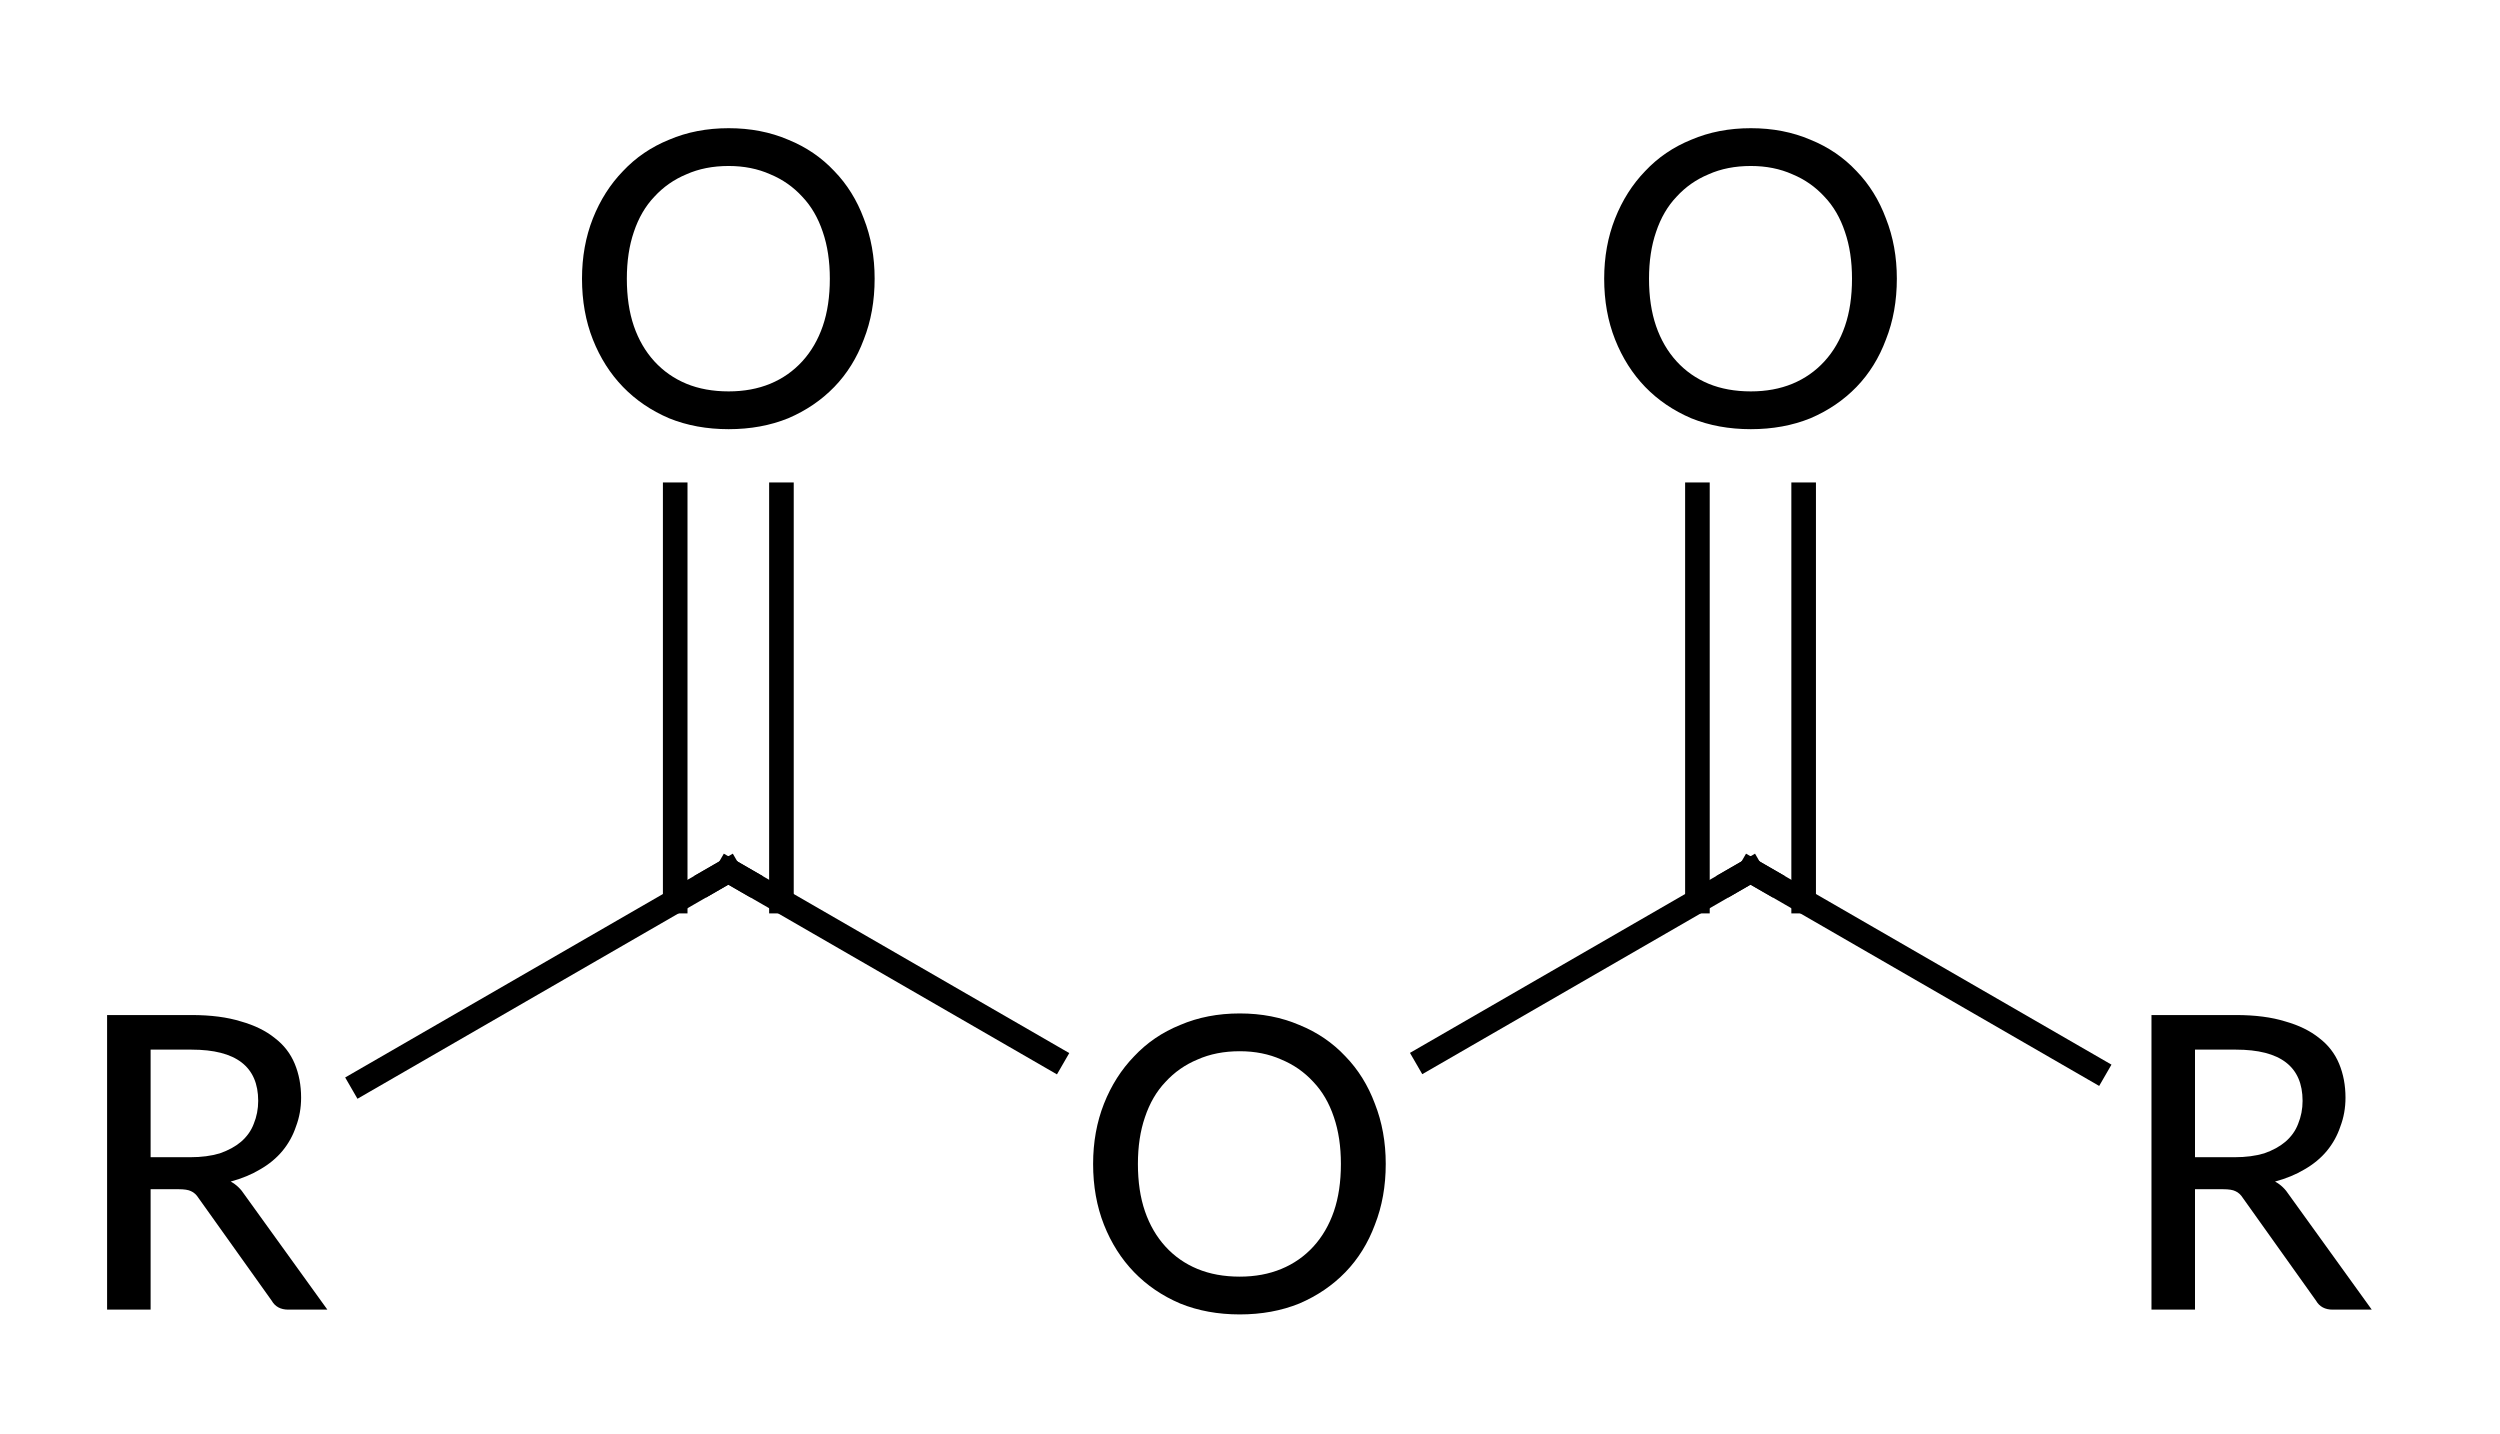 <?xml version="1.0"?>
<!DOCTYPE svg PUBLIC '-//W3C//DTD SVG 1.0//EN'
          'http://www.w3.org/TR/2001/REC-SVG-20010904/DTD/svg10.dtd'>
<svg style="fill-opacity:1; color-rendering:auto; color-interpolation:auto; text-rendering:auto; stroke:black; stroke-linecap:square; stroke-miterlimit:10; shape-rendering:auto; stroke-opacity:1; fill:black; stroke-dasharray:none; font-weight:normal; stroke-width:1; font-family:'Dialog'; font-style:normal; stroke-linejoin:miter; font-size:12px; stroke-dashoffset:0; image-rendering:auto;" xmlns="http://www.w3.org/2000/svg" width="61" viewBox="0 0 61.0 35.0" xmlns:xlink="http://www.w3.org/1999/xlink" height="35"
><!--Generated in ChemDoodle 11.3.0: PD94bWwgdmVyc2lvbj0iMS4wIiBlbmNvZGluZz0iVVRGLTgiIHN0YW5kYWxvbmU9Im5vIj8+DQo8ZCBjZHM9InM6QUNTIERvY3VtZW50IDE5OTYiIGY9InM6aWN4bWwiIGlkPSIxIiBtdj0iczozLjMuMCIgcD0iczpDaGVtRG9vZGxlIiBwYz0iaToxIiBwcj0iaToxIiB2PSJzOjExLjMuMCI+DQogICAgPHAgYjEwPSJiOnRydWUiIGIxMDU9ImI6dHJ1ZSIgYjEwNj0iYjpmYWxzZSIgYjEwNz0iYjpmYWxzZSIgYjEwOT0iYjpmYWxzZSIgYjExMD0iYjpmYWxzZSIgYjExMT0iYjp0cnVlIiBiMTEyPSJiOnRydWUiIGIxMTQ9ImI6dHJ1ZSIgYjExNT0iYjpmYWxzZSIgYjExNj0iYjp0cnVlIiBiMTE4PSJiOnRydWUiIGIxMjE9ImI6dHJ1ZSIgYjEyOT0iYjpmYWxzZSIgYjEzMT0iYjpmYWxzZSIgYjEzMj0iYjpmYWxzZSIgYjEzMz0iYjp0cnVlIiBiMTQ1PSJiOmZhbHNlIiBiMTQ2PSJiOnRydWUiIGIxNDc9ImI6ZmFsc2UiIGIxNTI9ImI6ZmFsc2UiIGIxNTU9ImI6dHJ1ZSIgYjE2Nj0iYjp0cnVlIiBiMTY3PSJiOnRydWUiIGIxNzA9ImI6ZmFsc2UiIGIxNzE9ImI6dHJ1ZSIgYjE3Mz0iYjp0cnVlIiBiMTc5PSJiOnRydWUiIGIyMDE9ImI6ZmFsc2UiIGIyMTY9ImI6dHJ1ZSIgYjIyNj0iYjp0cnVlIiBiMjI3PSJiOmZhbHNlIiBiMjM9ImI6dHJ1ZSIgYjI0PSJiOmZhbHNlIiBiMjQ1PSJiOnRydWUiIGIyNDY9ImI6dHJ1ZSIgYjI0Nz0iYjpmYWxzZSIgYjI0OD0iYjpmYWxzZSIgYjI1NT0iYjpmYWxzZSIgYjI1Nj0iYjp0cnVlIiBiMzU9ImI6ZmFsc2UiIGI0MD0iYjpmYWxzZSIgYjQxPSJiOnRydWUiIGI0Mj0iYjpmYWxzZSIgYjkwPSJiOmZhbHNlIiBiOTM9ImI6dHJ1ZSIgYzEwPSJjOjEyOCwxMjgsMTI4IiBjMTE9ImM6MTI4LDAsMCIgYzEyPSJjOjAsMCwwIiBjMTk9ImM6MCwwLDAiIGMyPSJjOjAsMCwwIiBjMz0iYzowLDAsMCIgYzQ9ImM6MTI4LDEyOCwxMjgiIGM1PSJjOjI1NSwyNTUsMjU1IiBjNj0iYzowLDAsMCIgYzc9ImM6MjU1LDI1NSwyNTUiIGM4PSJjOjAsMCwwIiBjOT0iYzowLDAsMCIgZjE9ImY6MTQuNCIgZjEwPSJmOjguMCIgZjExPSJmOjAuNTIzNTk4OCIgZjEyPSJmOjIuMCIgZjEzPSJmOjIuNSIgZjE0PSJmOjEuMCIgZjE1PSJmOjAuMCIgZjE2PSJmOjMuMCIgZjE3PSJmOjIuMCIgZjE4PSJmOjQuMCIgZjE5PSJmOjAuMTA0NzE5NzYiIGYyPSJmOjAuNiIgZjIxPSJmOjEuNiIgZjIyPSJmOjMuMCIgZjIzPSJmOjAuMCIgZjI0PSJmOjEwLjAiIGYyNT0iZjoxLjAiIGYyOD0iZjoxLjAiIGYyOT0iZjoxLjAiIGYzPSJmOjAuNSIgZjMwPSJmOjAuMyIgZjMxPSJmOjAuMjciIGYzND0iZjo2LjAiIGYzNT0iZjo1LjQ5Nzc4NyIgZjM2PSJmOjAuNyIgZjM3PSJmOjEuMCIgZjM4PSJmOjMuMCIgZjM5PSJmOjEuMiIgZjQ9ImY6NS4wIiBmNDA9ImY6MC4wIiBmNDE9ImY6MS4wIiBmNDI9ImY6MTAuMCIgZjQzPSJmOjEwLjAiIGY0ND0iZjowLjUyMzU5ODgiIGY0NT0iZjo1LjAiIGY0Nj0iZjoxLjAiIGY0Nz0iZjozLjAiIGY0OD0iZjoxLjIiIGY0OT0iZjowLjAiIGY1PSJmOjAuMTgiIGY1MT0iZjoyMC4wIiBmNTI9ImY6NS4wIiBmNTM9ImY6MTUuMCIgZjU0PSJmOjAuMyIgZjU1PSJmOjEuMCIgZjU2PSJmOjAuNSIgZjU3PSJmOjEuMCIgZjU4PSJmOjIuMCIgZjU5PSJmOjQuMCIgZjY9ImY6MS4wNDcxOTc2IiBmNjE9ImY6Mi4wIiBmNjI9ImY6MTAuMCIgZjYzPSJmOjEuMCIgZjY1PSJmOjUuMCIgZjY2PSJmOjQuMCIgZjY3PSJmOjIwLjAiIGY2OD0iZjowLjQiIGY2OT0iZjozLjAiIGY3PSJmOjEuNSIgZjcwPSJmOjEyLjAiIGY3MT0iZjoxMC4wIiBmOT0iZjowLjciIGkxNT0iaToyIiBpMTY9Imk6MCIgaTE3PSJpOjAiIGkyPSJpOjE4MDAiIGkyMj0iaToyIiBpMjY9Imk6MSIgaTM9Imk6MTgwMCIgaTMzPSJpOjAiIGkzNz0iaTowIiBpND0iaTozNiIgaTQwPSJpOjEiIGk0Mz0iaToxIiBpNT0iaTozNiIgaTY9Imk6MzYiIGk3PSJpOjM2IiBpZD0iMiIgczIwPSJzOkJhc2ljIiBzMjI9InM6QW5nc3Ryb20iIHQxPSJ0OkxhdG8gTWVkaXVtLDAsMTAiIHQyPSJ0OkxhdG8gTWVkaXVtLDAsMTIiLz4NCiAgICA8YW4gYT0iczpudWxsIiBjaT0iczpudWxsIiBjbj0iczpudWxsIiBjcz0iczpudWxsIiBkPSJzOm51bGwiIGlkPSIzIiBrPSJzOm51bGwiIHQ9InM6bnVsbCIvPg0KICAgIDxjdCBpZD0iNCIvPg0KICAgIDxmdCBpZD0iNSI+DQogICAgICAgIDxfZiB2YWx1ZT0iTGF0byBNZWRpdW0iLz4NCiAgICA8L2Z0Pg0KICAgIDxhIGF0Mj0iYjpmYWxzZSIgYXQzPSJkOjAuMCIgYXQ0PSJpOjAiIGNvMT0iYjp0cnVlIiBpZD0iNiIgbD0iczpSIiBwPSJwMzo2MzAuMzAwMzUsMjU5LjQzOTA2LDAuMCIvPg0KICAgIDxhIGF0Mj0iYjpmYWxzZSIgYXQzPSJkOjAuMCIgYXQ0PSJpOjAiIGNvMT0iYjpmYWxzZSIgaWQ9IjciIGw9InM6QyIgcD0icDM6NjQyLjc3MTEsMjUyLjIzOTA0LDAuMCIvPg0KICAgIDxhIGF0Mj0iYjpmYWxzZSIgYXQzPSJkOjAuMCIgYXQ0PSJpOjAiIGNvMT0iYjpmYWxzZSIgaWQ9IjgiIGw9InM6TyIgcD0icDM6NjQyLjc3MTEsMjM3LjgzOTA4LDAuMCIvPg0KICAgIDxhIGF0Mj0iYjpmYWxzZSIgYXQzPSJkOjAuMCIgYXQ0PSJpOjAiIGNvMT0iYjpmYWxzZSIgaWQ9IjkiIGw9InM6TyIgcD0icDM6NjU1LjI0MTksMjU5LjQzOTAzLDAuMCIvPg0KICAgIDxhIGF0Mj0iYjpmYWxzZSIgYXQzPSJkOjAuMCIgYXQ0PSJpOjAiIGNvMT0iYjpmYWxzZSIgaWQ9IjEwIiBsPSJzOkMiIHA9InAzOjY2Ny43MTI2NSwyNTIuMjM5MDEsMC4wIi8+DQogICAgPGEgYXQyPSJiOmZhbHNlIiBhdDM9ImQ6MC4wIiBhdDQ9Imk6MCIgY28xPSJiOnRydWUiIGlkPSIxMSIgbD0iczpSIiBwPSJwMzo2ODAuMTgzNCwyNTkuNDM5LDAuMCIvPg0KICAgIDxhIGF0Mj0iYjpmYWxzZSIgYXQzPSJkOjAuMCIgYXQ0PSJpOjAiIGNvMT0iYjpmYWxzZSIgaWQ9IjEyIiBsPSJzOk8iIHA9InAzOjY2Ny43MTI2NSwyMzcuODM5MDIsMC4wIi8+DQogICAgPGIgYTE9Imk6NiIgYTI9Imk6NyIgYm8yPSJiOmZhbHNlIiBibzM9Imk6MiIgY28xPSJiOmZhbHNlIiBpZD0iMTMiIHQ9InM6U2luZ2xlIiB6bz0iczo1NiIvPg0KICAgIDxiIGExPSJpOjciIGEyPSJpOjgiIGJvMj0iYjpmYWxzZSIgYm8zPSJpOjIiIGNvMT0iYjpmYWxzZSIgaWQ9IjE0IiB0PSJzOkRvdWJsZSIgem89InM6NTciLz4NCiAgICA8YiBhMT0iaTo3IiBhMj0iaTo5IiBibzI9ImI6ZmFsc2UiIGJvMz0iaToyIiBjbzE9ImI6ZmFsc2UiIGlkPSIxNSIgdD0iczpTaW5nbGUiIHpvPSJzOjU4Ii8+DQogICAgPGIgYTE9Imk6OSIgYTI9Imk6MTAiIGJvMj0iYjpmYWxzZSIgYm8zPSJpOjIiIGNvMT0iYjpmYWxzZSIgaWQ9IjE2IiB0PSJzOlNpbmdsZSIgem89InM6NTkiLz4NCiAgICA8YiBhMT0iaToxMCIgYTI9Imk6MTEiIGJvMj0iYjpmYWxzZSIgYm8zPSJpOjIiIGNvMT0iYjpmYWxzZSIgaWQ9IjE3IiB0PSJzOlNpbmdsZSIgem89InM6NjAiLz4NCiAgICA8YiBhMT0iaToxMCIgYTI9Imk6MTIiIGJvMj0iYjpmYWxzZSIgYm8zPSJpOjIiIGNvMT0iYjpmYWxzZSIgaWQ9IjE4IiB0PSJzOkRvdWJsZSIgem89InM6NjEiLz4NCjwvZD4NCg==--><defs id="genericDefs"
  /><g
  ><g transform="translate(-625,-231)" style="stroke-linecap:butt; text-rendering:geometricPrecision; color-rendering:optimizeQuality; image-rendering:optimizeQuality; color-interpolation:linearRGB; stroke-width:0.6;"
    ><line y2="252.239" style="fill:none;" x1="633.832" x2="642.771" y1="257.4"
      /><line y2="243.072" style="fill:none;" x1="644.067" x2="644.067" y1="252.987"
      /><line y2="243.072" style="fill:none;" x1="641.475" x2="641.475" y1="252.987"
      /><line y2="256.805" style="fill:none;" x1="642.771" x2="650.68" y1="252.239"
      /><line y2="252.239" style="fill:none;" x1="659.813" x2="667.713" y1="256.8"
      /><line y2="257.087" style="fill:none;" x1="667.713" x2="676.11" y1="252.239"
      /><line y2="243.072" style="fill:none;" x1="669.009" x2="669.009" y1="252.987"
      /><line y2="243.072" style="fill:none;" x1="666.417" x2="666.417" y1="252.987"
    /></g
    ><g transform="translate(-625,-231)" style="font-size:10px; text-rendering:geometricPrecision; color-rendering:optimizeQuality; image-rendering:optimizeQuality; font-family:'Lato Medium'; color-interpolation:linearRGB;"
    ><path style="stroke:none;" d="M629.644 259.236 Q630.05 259.236 630.363 259.142 Q630.675 259.033 630.879 258.861 Q631.097 258.673 631.191 258.423 Q631.3 258.158 631.3 257.861 Q631.3 257.236 630.894 256.923 Q630.488 256.611 629.675 256.611 L628.675 256.611 L628.675 259.236 L629.644 259.236 ZM632.988 262.955 L632.035 262.955 Q631.754 262.955 631.629 262.736 L629.847 260.236 Q629.769 260.111 629.66 260.064 Q629.566 260.017 629.363 260.017 L628.675 260.017 L628.675 262.955 L627.613 262.955 L627.613 255.767 L629.675 255.767 Q630.379 255.767 630.879 255.923 Q631.379 256.064 631.707 256.33 Q632.035 256.58 632.191 256.955 Q632.347 257.33 632.347 257.783 Q632.347 258.158 632.222 258.486 Q632.113 258.814 631.894 259.08 Q631.675 259.345 631.347 259.533 Q631.035 259.72 630.629 259.83 Q630.832 259.939 630.972 260.158 L632.988 262.955 Z"
      /><path d="M642.338 252.489 L642.771 252.239 L643.204 252.489" style="fill:none; stroke-miterlimit:5; stroke-width:0.6; stroke-linecap:butt;"
      /><path d="M658.812 259.4 Q658.812 260.212 658.547 260.884 Q658.297 261.556 657.828 262.041 Q657.359 262.525 656.703 262.806 Q656.047 263.072 655.25 263.072 Q654.453 263.072 653.797 262.806 Q653.14 262.525 652.672 262.041 Q652.203 261.556 651.937 260.884 Q651.672 260.212 651.672 259.4 Q651.672 258.603 651.937 257.931 Q652.203 257.259 652.672 256.775 Q653.14 256.275 653.797 256.009 Q654.453 255.728 655.25 255.728 Q656.047 255.728 656.703 256.009 Q657.359 256.275 657.828 256.775 Q658.297 257.259 658.547 257.931 Q658.812 258.603 658.812 259.4 ZM657.718 259.4 Q657.718 258.759 657.547 258.259 Q657.375 257.744 657.047 257.4 Q656.718 257.041 656.265 256.853 Q655.812 256.65 655.25 256.65 Q654.672 256.65 654.218 256.853 Q653.765 257.041 653.437 257.4 Q653.109 257.744 652.937 258.259 Q652.765 258.759 652.765 259.4 Q652.765 260.056 652.937 260.556 Q653.109 261.056 653.437 261.416 Q653.765 261.775 654.218 261.962 Q654.672 262.15 655.25 262.15 Q655.812 262.15 656.265 261.962 Q656.718 261.775 657.047 261.416 Q657.375 261.056 657.547 260.556 Q657.718 260.056 657.718 259.4 Z" style="stroke-miterlimit:5; stroke-width:0.6; stroke-linecap:butt; stroke:none;"
      /><path d="M646.341 237.8 Q646.341 238.613 646.076 239.284 Q645.826 239.956 645.357 240.441 Q644.888 240.925 644.232 241.206 Q643.576 241.472 642.779 241.472 Q641.982 241.472 641.326 241.206 Q640.67 240.925 640.201 240.441 Q639.732 239.956 639.466 239.284 Q639.201 238.613 639.201 237.8 Q639.201 237.003 639.466 236.331 Q639.732 235.659 640.201 235.175 Q640.67 234.675 641.326 234.409 Q641.982 234.128 642.779 234.128 Q643.576 234.128 644.232 234.409 Q644.888 234.675 645.357 235.175 Q645.826 235.659 646.076 236.331 Q646.341 237.003 646.341 237.8 ZM645.248 237.8 Q645.248 237.159 645.076 236.659 Q644.904 236.144 644.576 235.8 Q644.248 235.441 643.795 235.253 Q643.341 235.05 642.779 235.05 Q642.201 235.05 641.748 235.253 Q641.295 235.441 640.966 235.8 Q640.638 236.144 640.466 236.659 Q640.295 237.159 640.295 237.8 Q640.295 238.456 640.466 238.956 Q640.638 239.456 640.966 239.816 Q641.295 240.175 641.748 240.363 Q642.201 240.55 642.779 240.55 Q643.341 240.55 643.795 240.363 Q644.248 240.175 644.576 239.816 Q644.904 239.456 645.076 238.956 Q645.248 238.456 645.248 237.8 Z" style="stroke-miterlimit:5; stroke-width:0.6; stroke-linecap:butt; stroke:none;"
      /><path d="M668.146 252.489 L667.713 252.239 L667.28 252.489" style="fill:none; stroke-miterlimit:5; stroke-width:0.6; stroke-linecap:butt;"
      /><path d="M671.283 237.8 Q671.283 238.613 671.017 239.284 Q670.767 239.956 670.299 240.441 Q669.83 240.925 669.174 241.206 Q668.517 241.472 667.721 241.472 Q666.924 241.472 666.267 241.206 Q665.611 240.925 665.142 240.441 Q664.674 239.956 664.408 239.284 Q664.142 238.613 664.142 237.8 Q664.142 237.003 664.408 236.331 Q664.674 235.659 665.142 235.175 Q665.611 234.675 666.267 234.409 Q666.924 234.128 667.721 234.128 Q668.517 234.128 669.174 234.409 Q669.83 234.675 670.299 235.175 Q670.767 235.659 671.017 236.331 Q671.283 237.003 671.283 237.8 ZM670.189 237.8 Q670.189 237.159 670.017 236.659 Q669.846 236.144 669.517 235.8 Q669.189 235.441 668.736 235.253 Q668.283 235.05 667.721 235.05 Q667.142 235.05 666.689 235.253 Q666.236 235.441 665.908 235.8 Q665.58 236.144 665.408 236.659 Q665.236 237.159 665.236 237.8 Q665.236 238.456 665.408 238.956 Q665.58 239.456 665.908 239.816 Q666.236 240.175 666.689 240.363 Q667.142 240.55 667.721 240.55 Q668.283 240.55 668.736 240.363 Q669.189 240.175 669.517 239.816 Q669.846 239.456 670.017 238.956 Q670.189 238.456 670.189 237.8 Z" style="stroke-miterlimit:5; stroke-width:0.6; stroke-linecap:butt; stroke:none;"
      /><path d="M679.527 259.236 Q679.933 259.236 680.246 259.142 Q680.558 259.033 680.761 258.861 Q680.98 258.673 681.074 258.423 Q681.183 258.158 681.183 257.861 Q681.183 257.236 680.777 256.923 Q680.371 256.611 679.558 256.611 L678.558 256.611 L678.558 259.236 L679.527 259.236 ZM682.871 262.955 L681.918 262.955 Q681.636 262.955 681.511 262.736 L679.73 260.236 Q679.652 260.111 679.543 260.064 Q679.449 260.017 679.246 260.017 L678.558 260.017 L678.558 262.955 L677.496 262.955 L677.496 255.767 L679.558 255.767 Q680.261 255.767 680.761 255.923 Q681.261 256.064 681.59 256.33 Q681.918 256.58 682.074 256.955 Q682.23 257.33 682.23 257.783 Q682.23 258.158 682.105 258.486 Q681.996 258.814 681.777 259.08 Q681.558 259.345 681.23 259.533 Q680.918 259.72 680.511 259.83 Q680.715 259.939 680.855 260.158 L682.871 262.955 Z" style="stroke-miterlimit:5; stroke-width:0.6; stroke-linecap:butt; stroke:none;"
    /></g
  ></g
></svg
>
